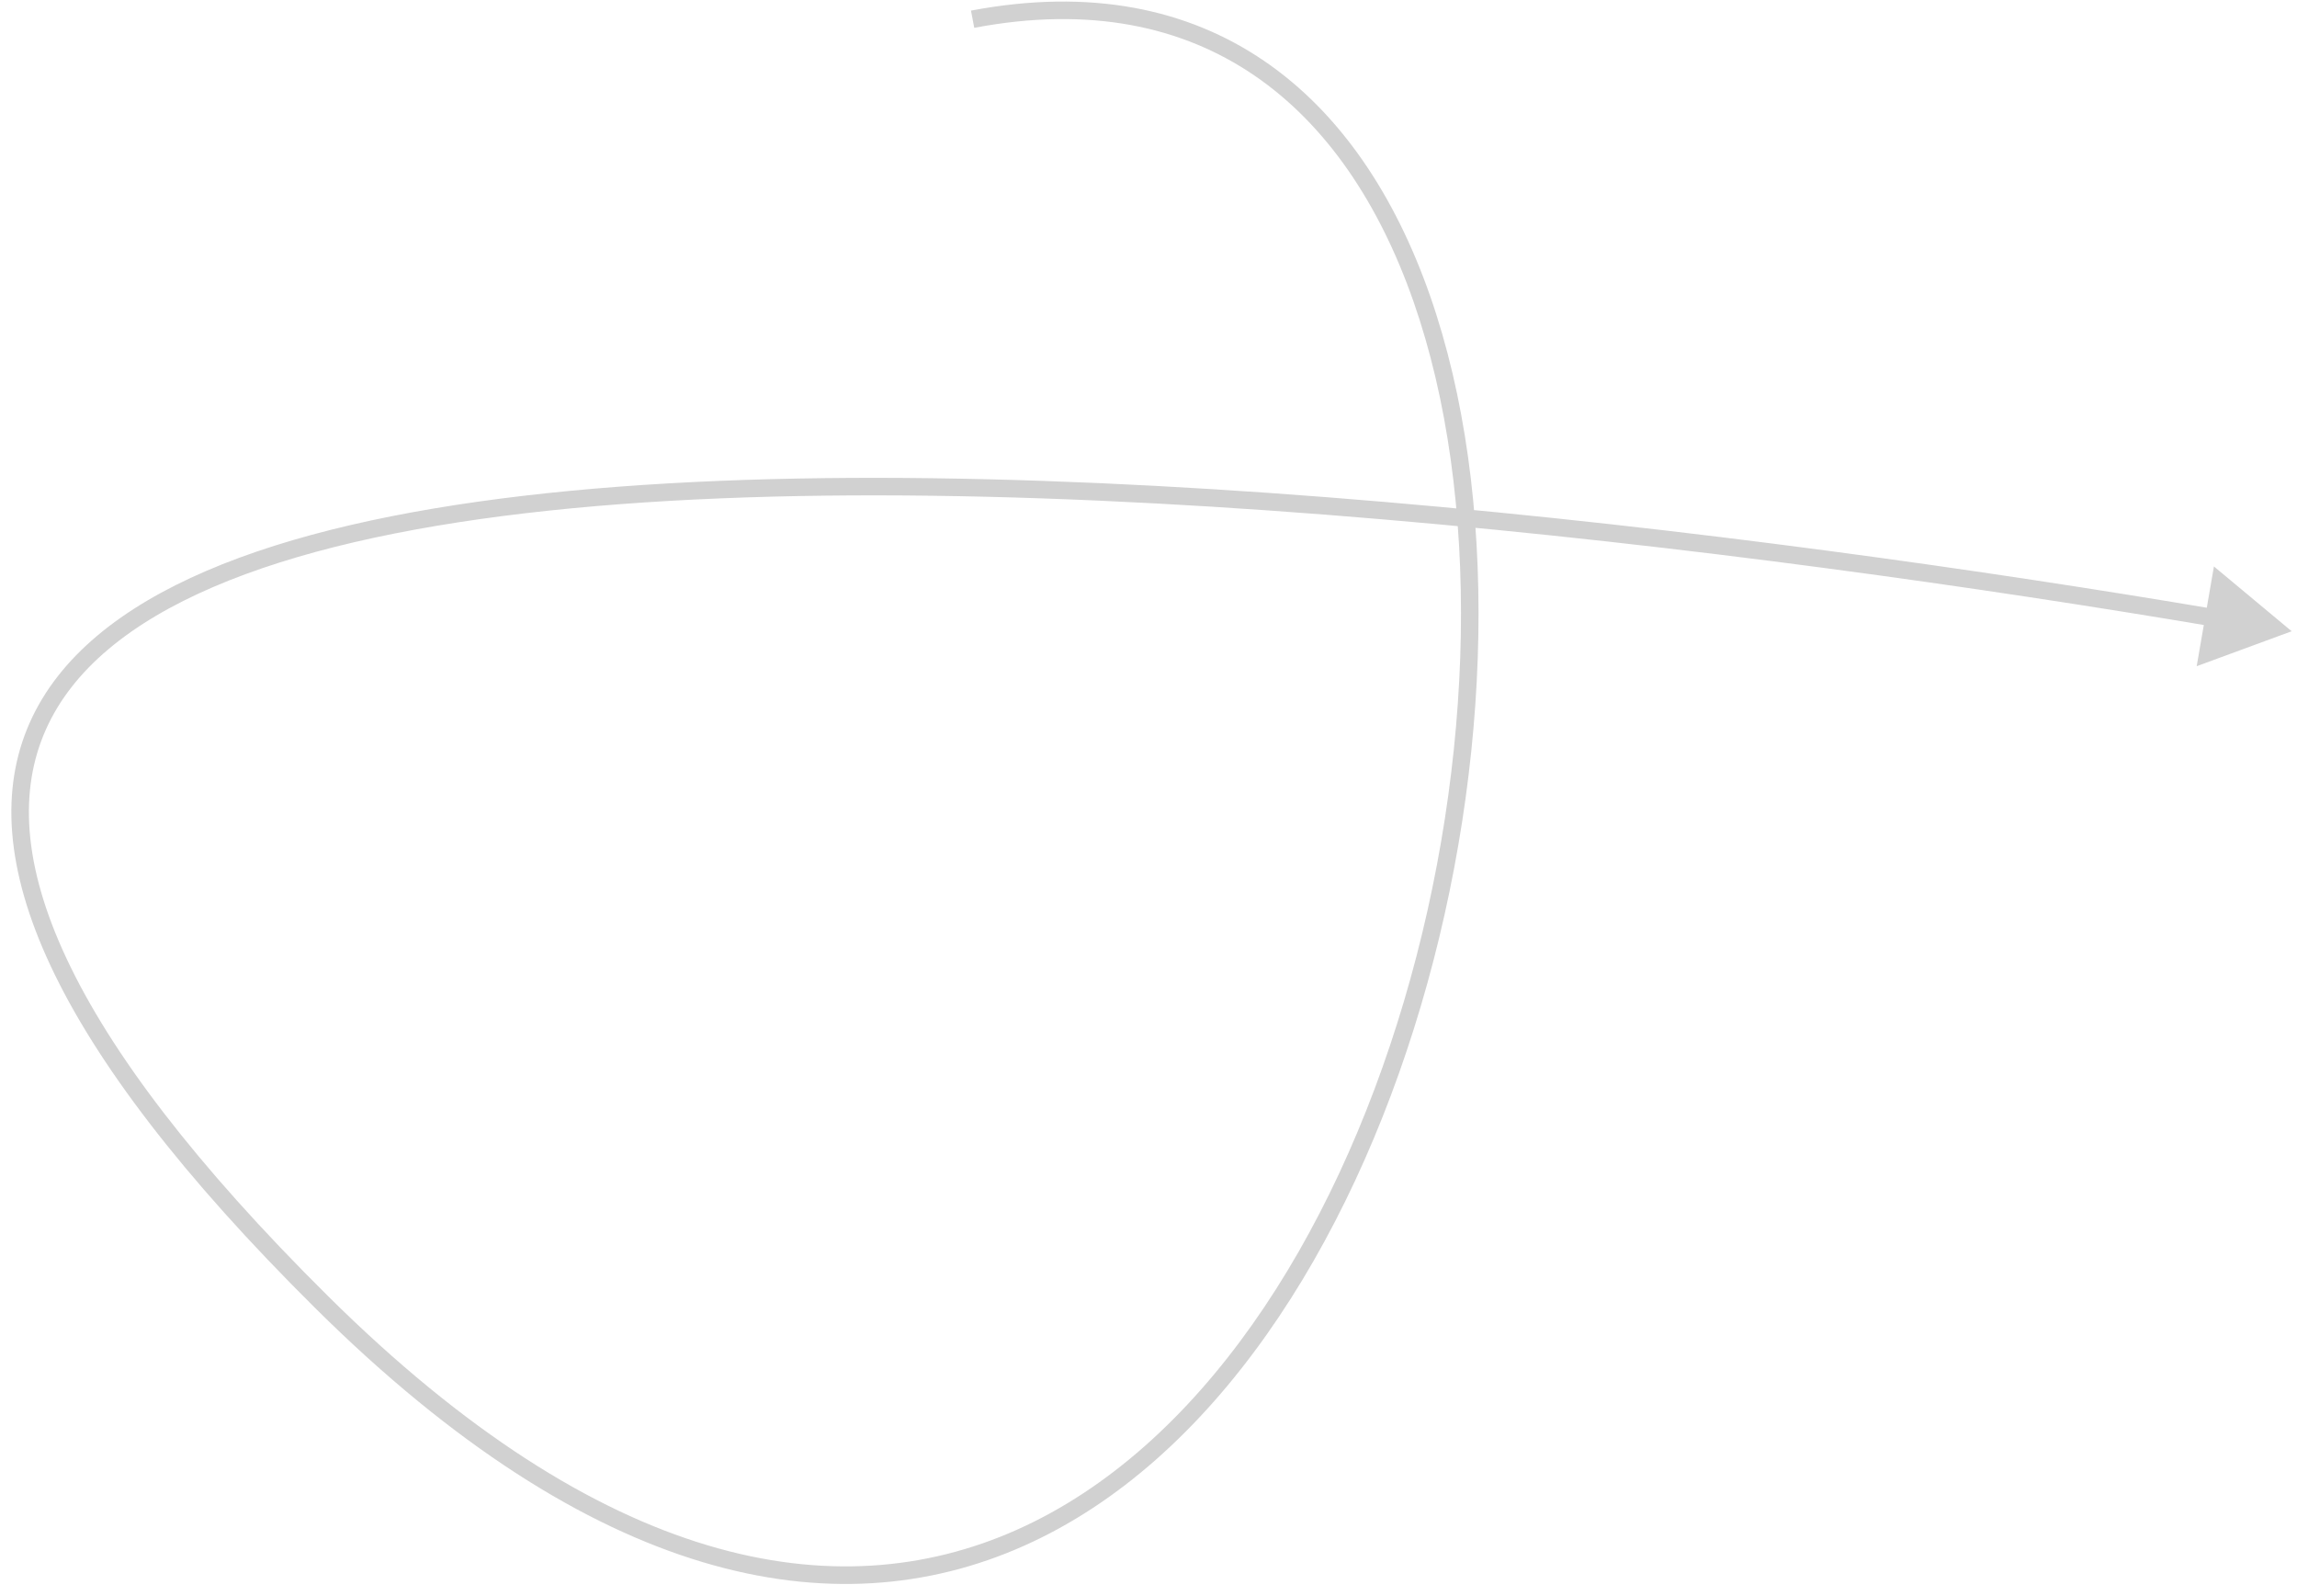 <?xml version="1.0" encoding="UTF-8"?> <svg xmlns="http://www.w3.org/2000/svg" width="131" height="91" viewBox="0 0 131 91" fill="none"> <path d="M130.697 36L126.262 32.304L125.279 37.993L130.697 36ZM126.352 34.741C100.343 30.348 58.041 24.97 29.857 28.275C22.807 29.102 16.611 30.475 11.763 32.559C6.92 34.642 3.363 37.46 1.696 41.214C0.023 44.98 0.304 49.572 2.885 55.081C5.464 60.584 10.36 67.051 18.011 74.633L18.715 73.923C11.103 66.379 6.299 60.008 3.791 54.657C1.286 49.312 1.093 45.036 2.61 41.62C4.133 38.19 7.431 35.51 12.158 33.478C16.881 31.447 22.971 30.09 29.974 29.268C58 25.981 100.174 31.333 126.185 35.727L126.352 34.741ZM18.011 74.633C33.801 90.283 47.535 93.004 58.403 88.154C69.202 83.335 76.955 71.122 81.027 57.389C85.102 43.644 85.535 28.229 81.552 16.852C79.559 11.158 76.447 6.442 72.095 3.474C67.732 0.499 62.175 -0.683 55.376 0.605L55.562 1.587C62.138 0.342 67.417 1.495 71.531 4.3C75.656 7.113 78.662 11.623 80.608 17.182C84.504 28.31 84.101 43.502 80.068 57.105C76.031 70.721 68.404 82.596 57.995 87.241C47.654 91.856 34.349 89.418 18.715 73.923L18.011 74.633Z" fill="#D1D1D1"></path> </svg> 